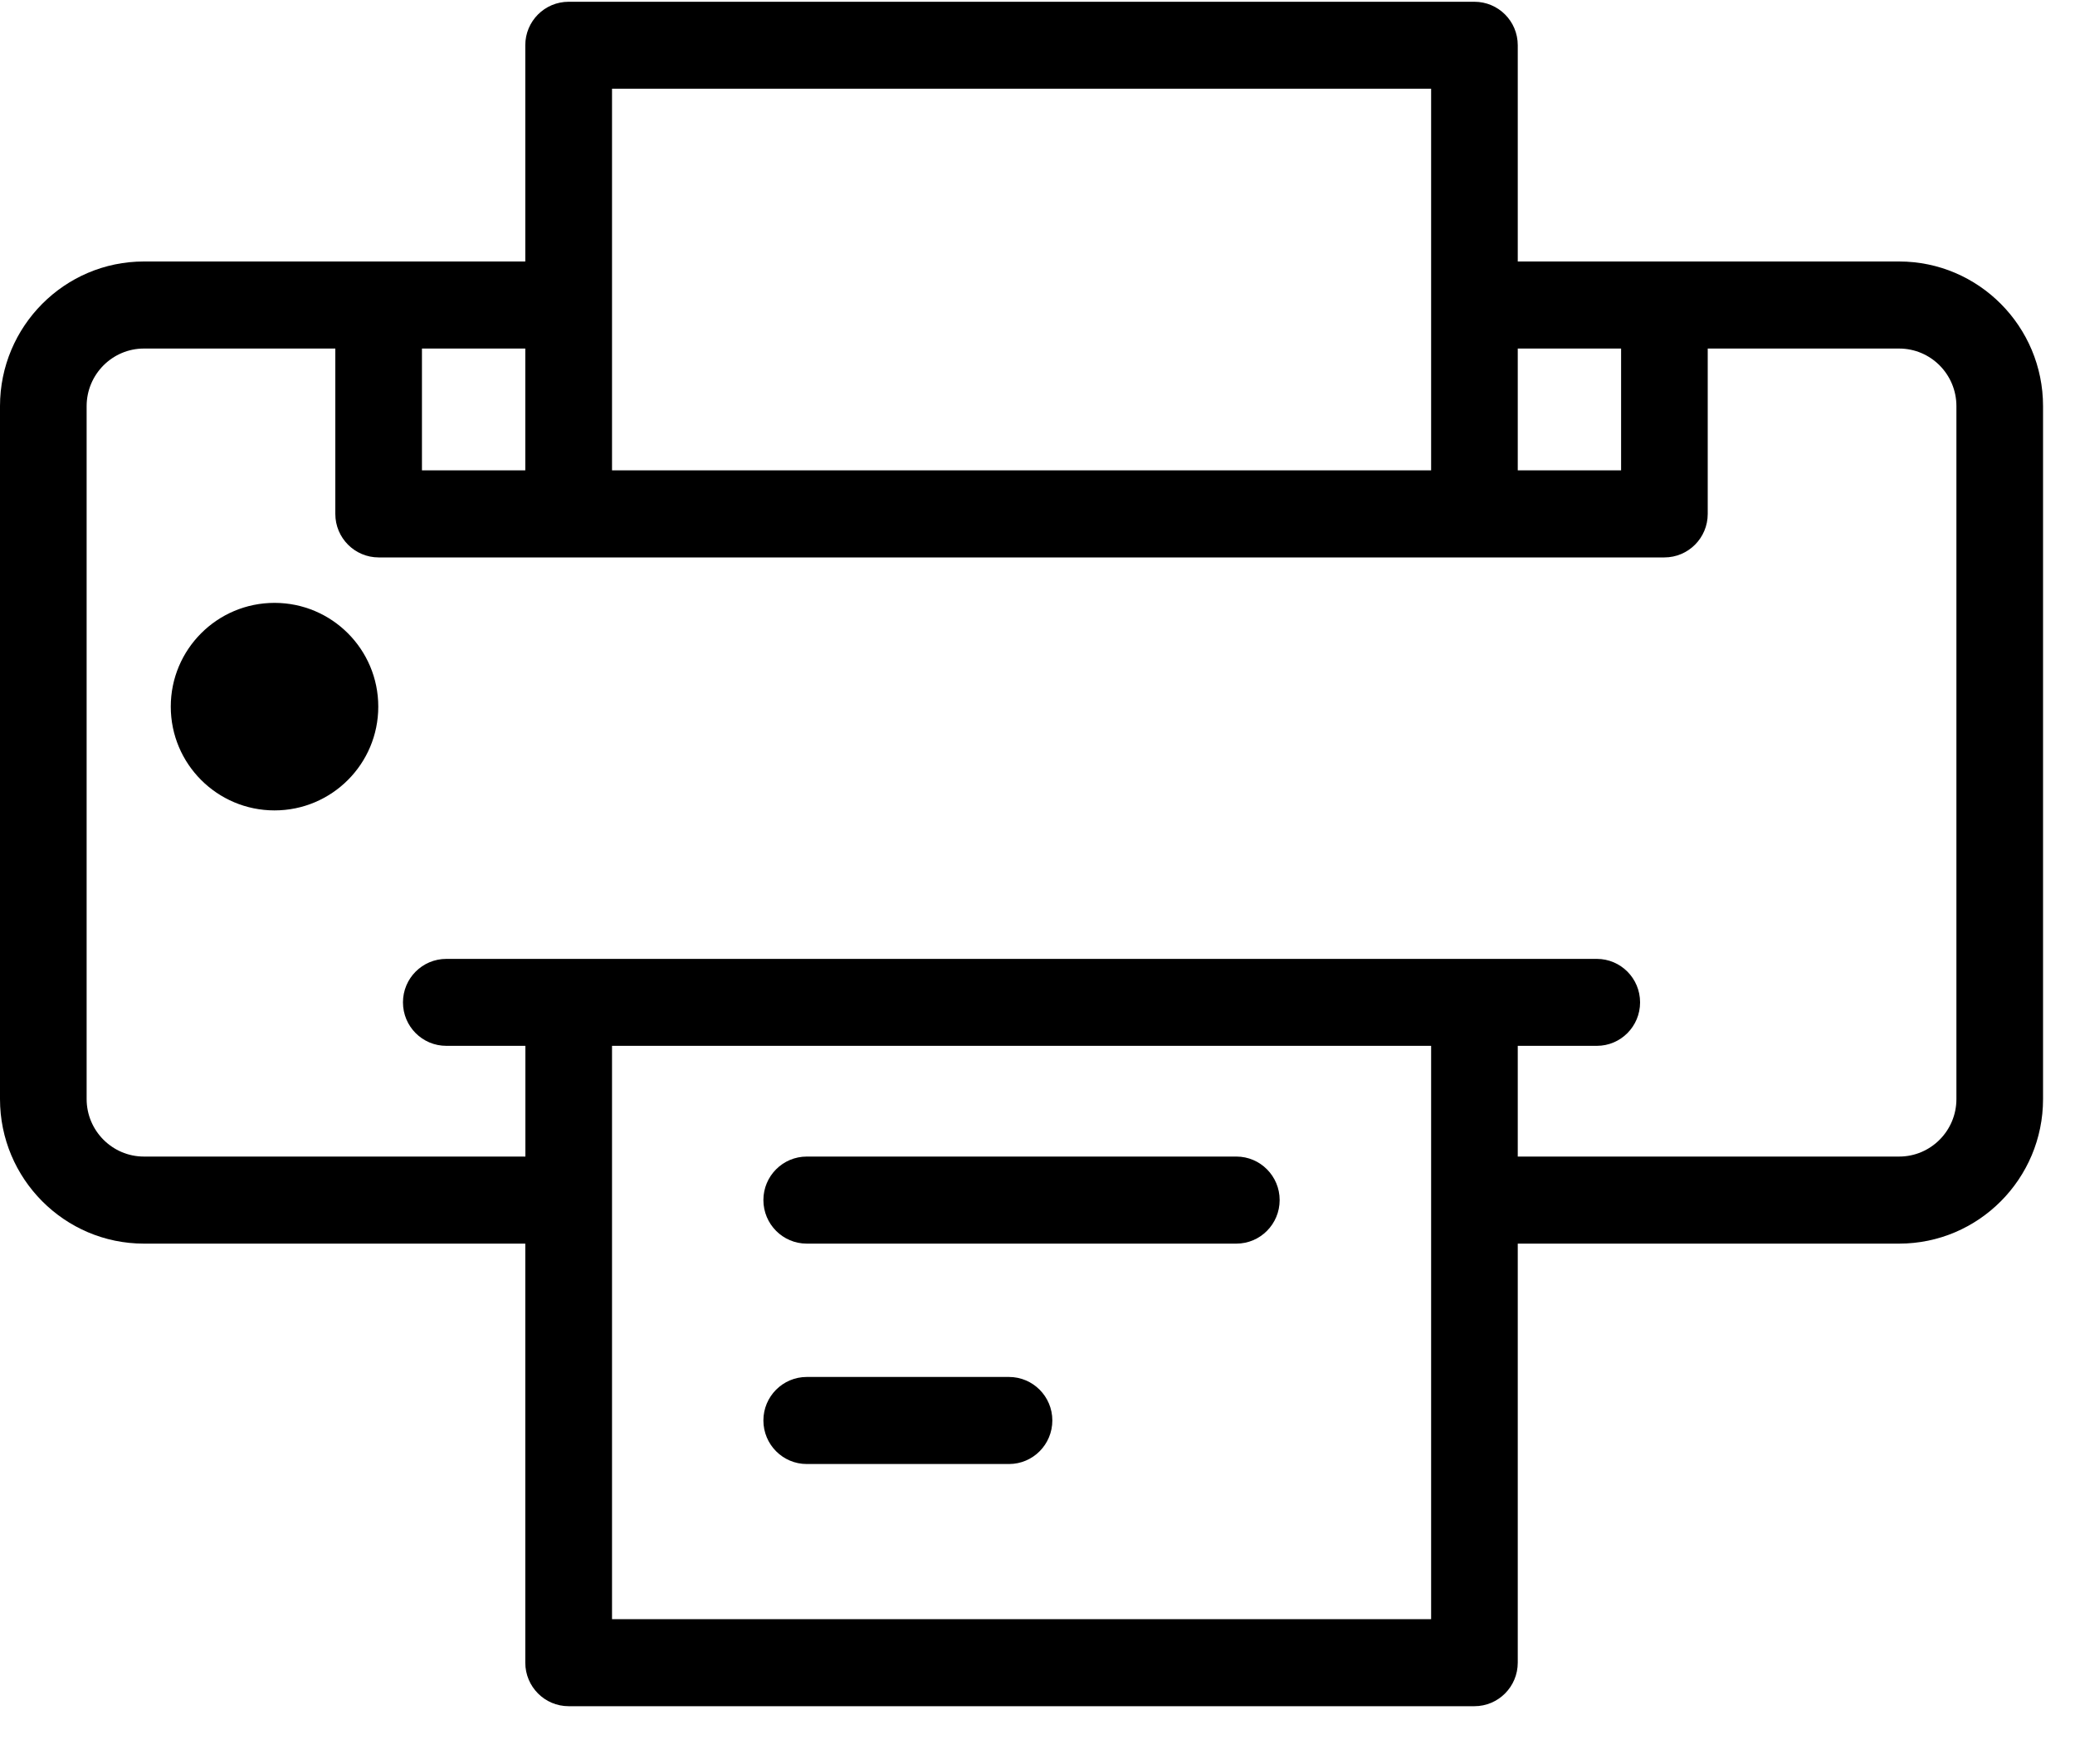 <?xml version="1.0" encoding="UTF-8"?>
<svg width="20px" height="17px" viewBox="0 0 20 17" version="1.1" xmlns="http://www.w3.org/2000/svg" xmlns:xlink="http://www.w3.org/1999/xlink">
    <!-- Generator: Sketch 60 (88103) - https://sketch.com -->
    <title>Icon_printer</title>
    <desc>Created with Sketch.</desc>
    <g id="Page-1" stroke="none" stroke-width="1" fill="none" fill-rule="evenodd">
        <g id="3" transform="translate(-1227, -773)" fill="#000000" fill-rule="nonzero">
            <g id="Group-12" transform="translate(1205, 764)">
                <g id="Group-8">
                    <g id="Group-11" transform="translate(22, 9)">
                        <g id="Icon_printer">
                            <path d="M18.305,2.52 L14.629,2.52 L14.629,0.436 C14.629,0.204 14.442,0.017 14.211,0.017 L5.481,0.017 C5.25,0.017 5.063,0.204 5.063,0.436 L5.063,2.52 L1.387,2.52 C0.622,2.52 0,3.145 0,3.914 L0,10.592 C0,11.36 0.622,11.985 1.387,11.985 L5.063,11.985 L5.063,16.023 C5.063,16.255 5.25,16.443 5.481,16.443 L14.211,16.443 C14.442,16.443 14.629,16.255 14.629,16.023 L14.629,11.985 L18.305,11.985 C19.07,11.985 19.692,11.36 19.692,10.592 L19.692,3.914 C19.692,3.145 19.07,2.52 18.305,2.52 Z M14.629,3.359 L15.625,3.359 L15.625,4.533 L14.629,4.533 L14.629,3.359 Z M5.899,0.855 L13.794,0.855 L13.794,4.533 L5.899,4.533 L5.899,0.855 Z M4.067,3.359 L5.063,3.359 L5.063,4.533 L4.067,4.533 L4.067,3.359 L4.067,3.359 Z M13.794,15.604 L5.899,15.604 L5.899,10.079 L13.794,10.079 L13.794,15.604 L13.794,15.604 Z M18.857,10.592 L18.857,10.592 C18.857,10.897 18.61,11.146 18.305,11.146 L14.629,11.146 L14.629,10.079 L15.391,10.079 C15.621,10.079 15.808,9.892 15.808,9.66 C15.808,9.428 15.621,9.241 15.391,9.241 L14.211,9.241 L5.481,9.241 L4.302,9.241 C4.071,9.241 3.884,9.428 3.884,9.66 C3.884,9.892 4.071,10.079 4.302,10.079 L5.064,10.079 L5.064,11.146 L1.387,11.146 C1.083,11.146 0.835,10.897 0.835,10.592 L0.835,3.914 C0.835,3.608 1.083,3.359 1.387,3.359 L3.232,3.359 L3.232,4.953 C3.232,5.184 3.419,5.372 3.65,5.372 L16.042,5.372 C16.273,5.372 16.46,5.184 16.46,4.953 L16.46,3.359 L18.305,3.359 C18.61,3.359 18.857,3.608 18.857,3.914 L18.857,10.592 Z" id="Shape"></path>
                            <ellipse id="Oval" cx="2.646" cy="6.81" rx="1" ry="1"></ellipse>
                            <path d="M9.725,13.27 L7.776,13.27 C7.545,13.27 7.358,13.458 7.358,13.689 C7.358,13.921 7.545,14.109 7.776,14.109 L9.725,14.109 C9.956,14.109 10.143,13.921 10.143,13.689 C10.143,13.458 9.956,13.27 9.725,13.27 Z" id="Path"></path>
                            <path d="M11.917,11.146 L7.776,11.146 C7.545,11.146 7.358,11.334 7.358,11.565 C7.358,11.797 7.545,11.985 7.776,11.985 L11.917,11.985 C12.147,11.985 12.334,11.797 12.334,11.565 C12.334,11.334 12.147,11.146 11.917,11.146 Z" id="Path"></path>
                        </g>
                    </g>
                </g>
            </g>
        </g>
    </g>
</svg>